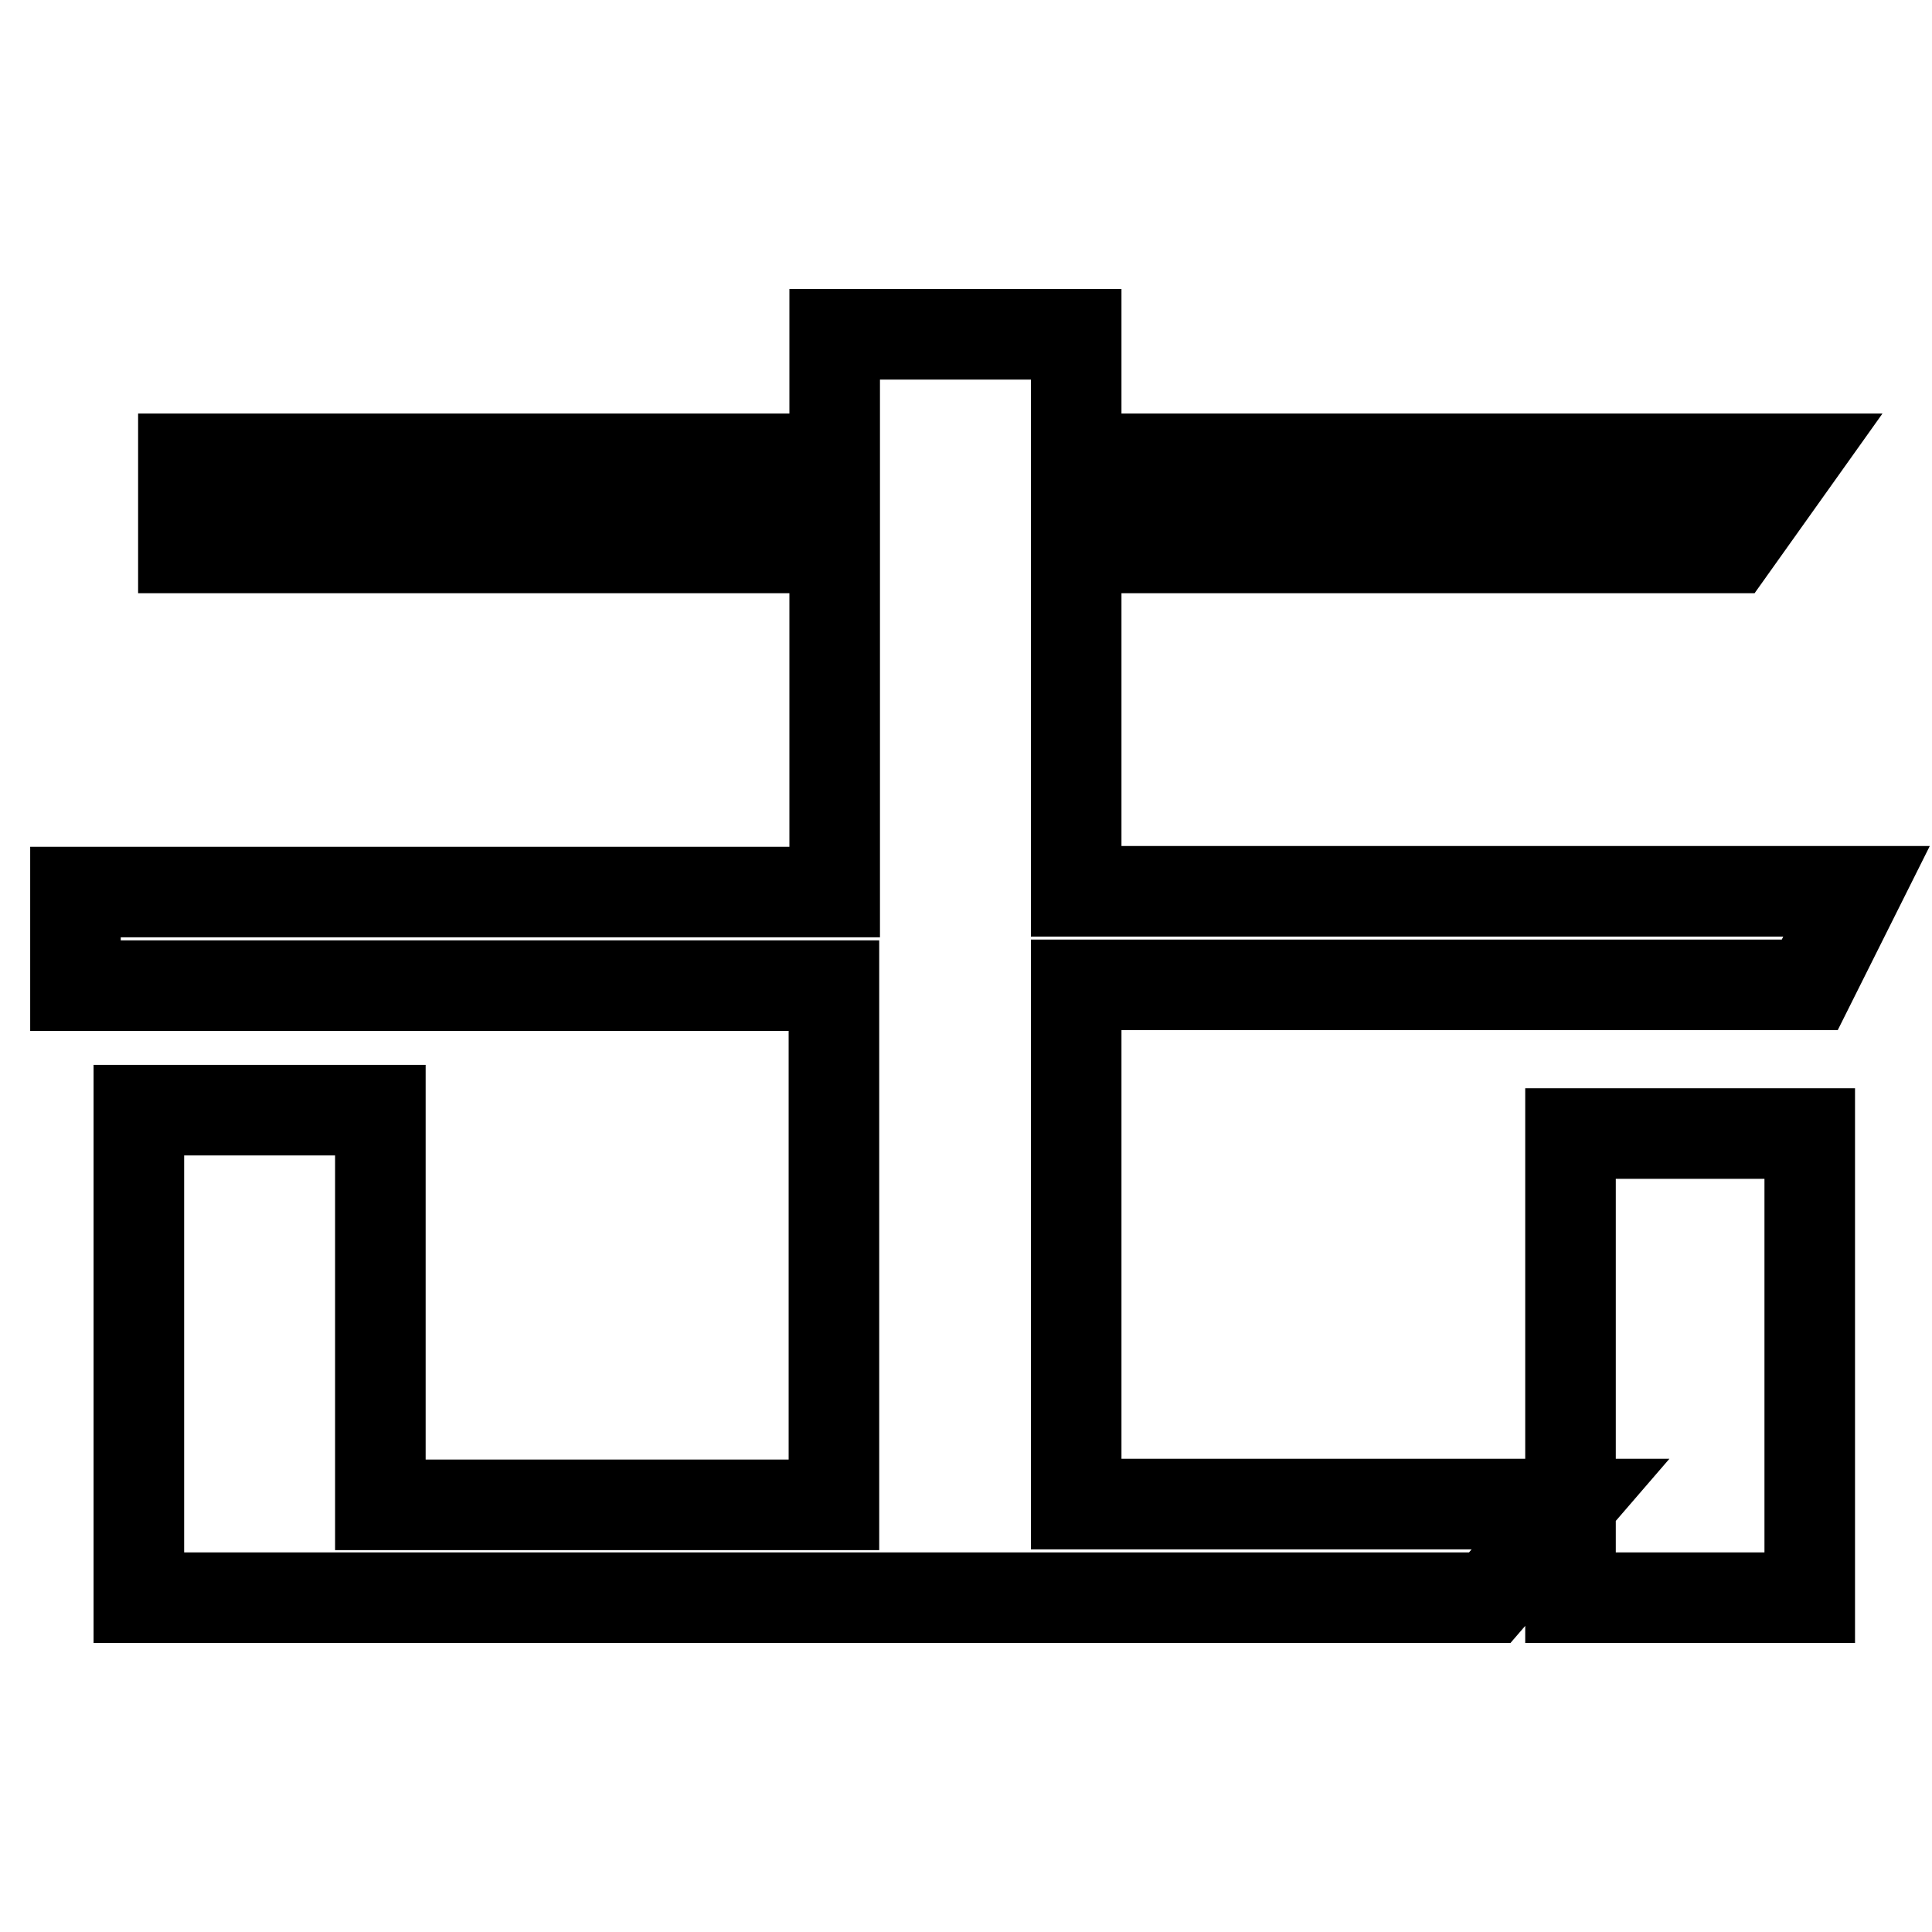 <?xml version="1.0" encoding="utf-8"?>
<!-- Svg Vector Icons : http://www.onlinewebfonts.com/icon -->
<!DOCTYPE svg PUBLIC "-//W3C//DTD SVG 1.1//EN" "http://www.w3.org/Graphics/SVG/1.1/DTD/svg11.dtd">
<svg version="1.1" xmlns="http://www.w3.org/2000/svg" xmlns:xlink="http://www.w3.org/1999/xlink" x="0px" y="0px" viewBox="0 0 256 256" enable-background="new 0 0 256 256" xml:space="preserve">
<g><g><path stroke-width="12" fill-opacity="0" stroke="#000000"  d="M142.6,60.8h95.2l-8.4,11.8h-86.8v45.5H246l-6.2,12.4h-97.2v68.8h65.5l-10.7,12.4h-179v-64.6h32v52.3h60.1v-68.8H10v-12.4h100.6V72.6H24.3V60.8h86.3V44.3h32V60.8z M239.8,150.2v61.5h-31.7v-61.5H239.8z"/></g></g>
</svg>